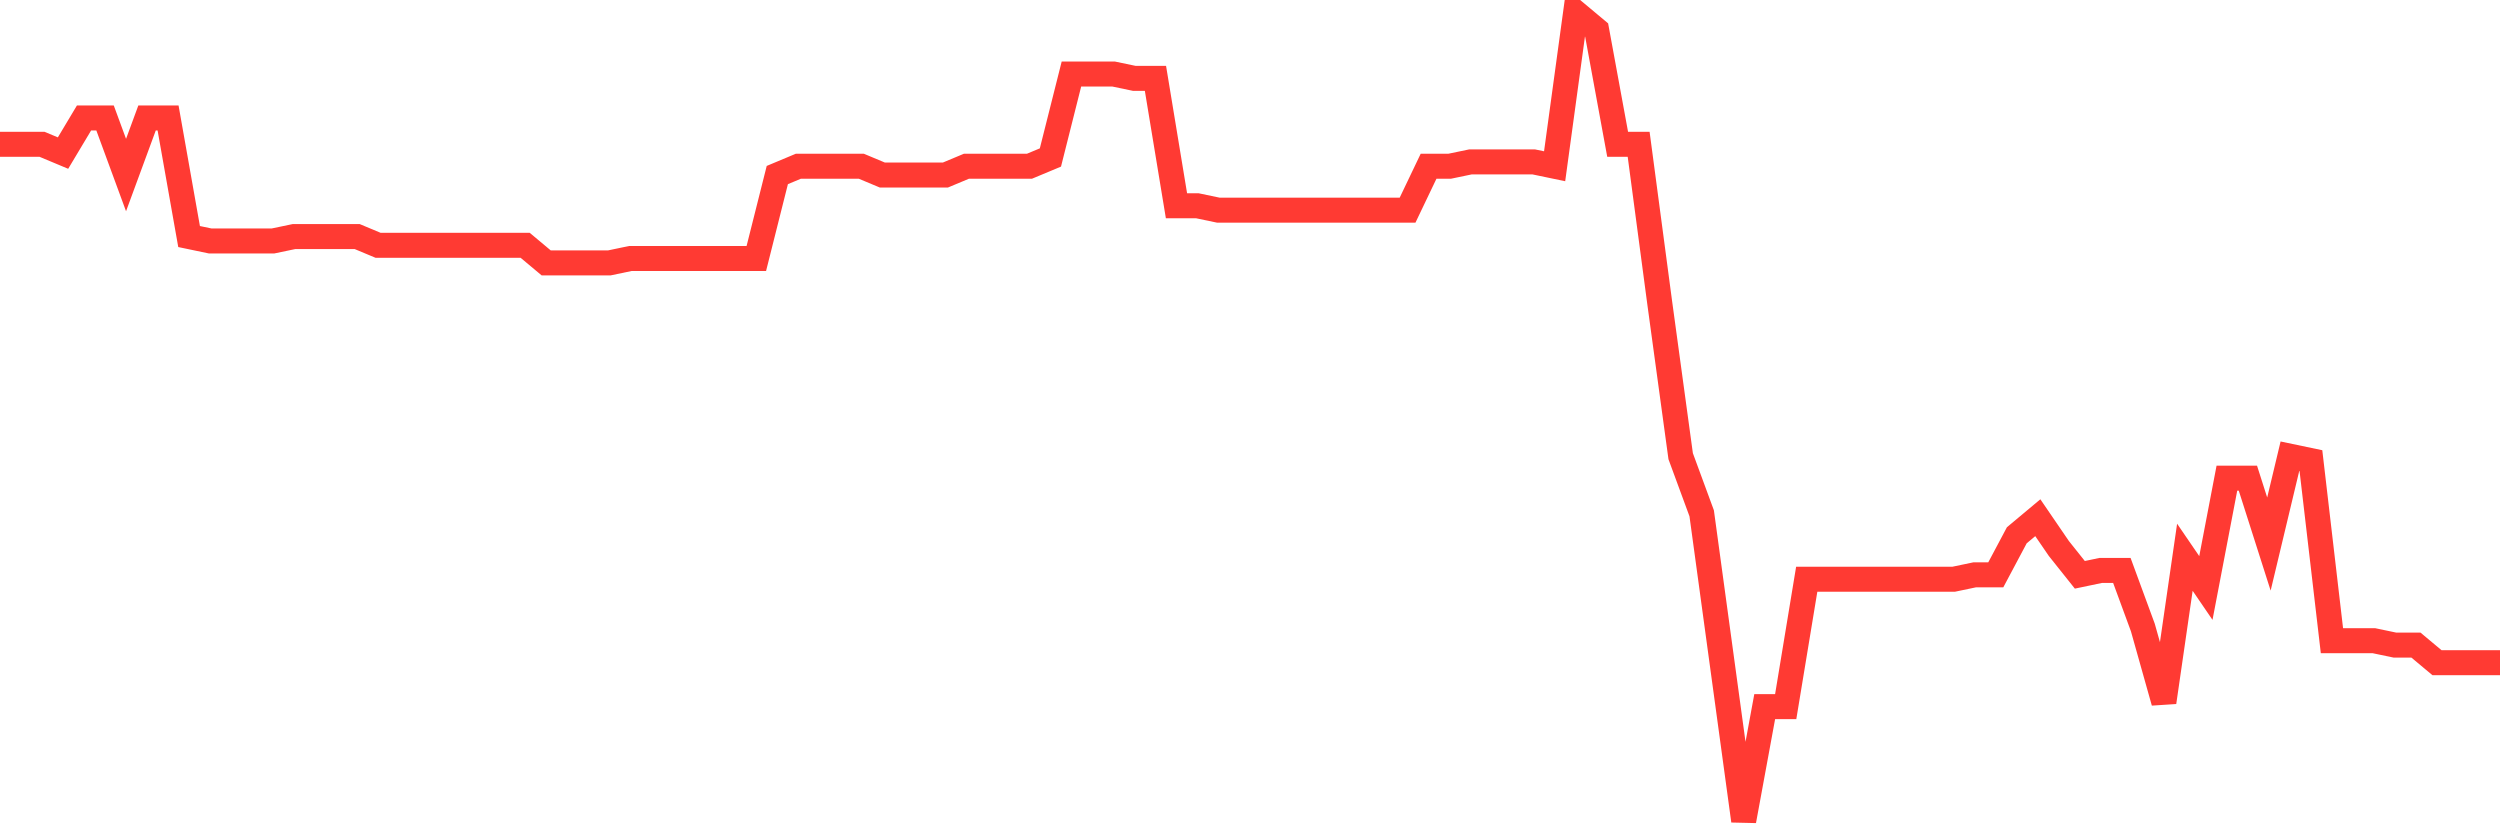 <svg
  xmlns="http://www.w3.org/2000/svg"
  xmlns:xlink="http://www.w3.org/1999/xlink"
  width="120"
  height="40"
  viewBox="0 0 120 40"
  preserveAspectRatio="none"
>
  <polyline
    points="0,6.926 1.008,6.926 2.017,6.926 3.025,7.348 4.034,5.661 5.042,5.661 6.05,8.402 7.059,5.661 8.067,5.661 9.076,11.354 10.084,11.565 11.092,11.565 12.101,11.565 13.109,11.565 14.118,11.354 15.126,11.354 16.134,11.354 17.143,11.354 18.151,11.776 19.16,11.776 20.168,11.776 21.176,11.776 22.185,11.776 23.193,11.776 24.202,11.776 25.21,11.776 26.218,12.62 27.227,12.62 28.235,12.62 29.244,12.62 30.252,12.409 31.261,12.409 32.269,12.409 33.277,12.409 34.286,12.409 35.294,12.409 36.303,12.409 37.311,8.402 38.319,7.98 39.328,7.98 40.336,7.98 41.345,7.98 42.353,8.402 43.361,8.402 44.37,8.402 45.378,8.402 46.387,7.98 47.395,7.98 48.403,7.98 49.412,7.98 50.42,7.559 51.429,3.552 52.437,3.552 53.445,3.552 54.454,3.763 55.462,3.763 56.471,9.878 57.479,9.878 58.487,10.089 59.496,10.089 60.504,10.089 61.513,10.089 62.521,10.089 63.529,10.089 64.538,10.089 65.546,10.089 66.555,10.089 67.563,10.089 68.571,7.98 69.58,7.98 70.588,7.77 71.597,7.77 72.605,7.77 73.613,7.77 74.622,7.98 75.63,0.6 76.639,1.443 77.647,6.926 78.655,6.926 79.664,14.517 80.672,21.898 81.681,24.639 82.689,32.02 83.697,39.4 84.706,33.917 85.714,33.917 86.723,27.802 87.731,27.802 88.739,27.802 89.748,27.802 90.756,27.802 91.765,27.802 92.773,27.802 93.782,27.802 94.79,27.591 95.798,27.591 96.807,25.693 97.815,24.85 98.824,26.326 99.832,27.591 100.84,27.38 101.849,27.38 102.857,30.122 103.866,33.707 104.874,26.748 105.882,28.224 106.891,22.952 107.899,22.952 108.908,26.115 109.916,21.898 110.924,22.109 111.933,30.754 112.941,30.754 113.95,30.754 114.958,30.965 115.966,30.965 116.975,31.809 117.983,31.809 118.992,31.809 120,31.809"
    fill="none"
    stroke="#ff3a33"
    stroke-width="1.2"
  >
  </polyline>
</svg>